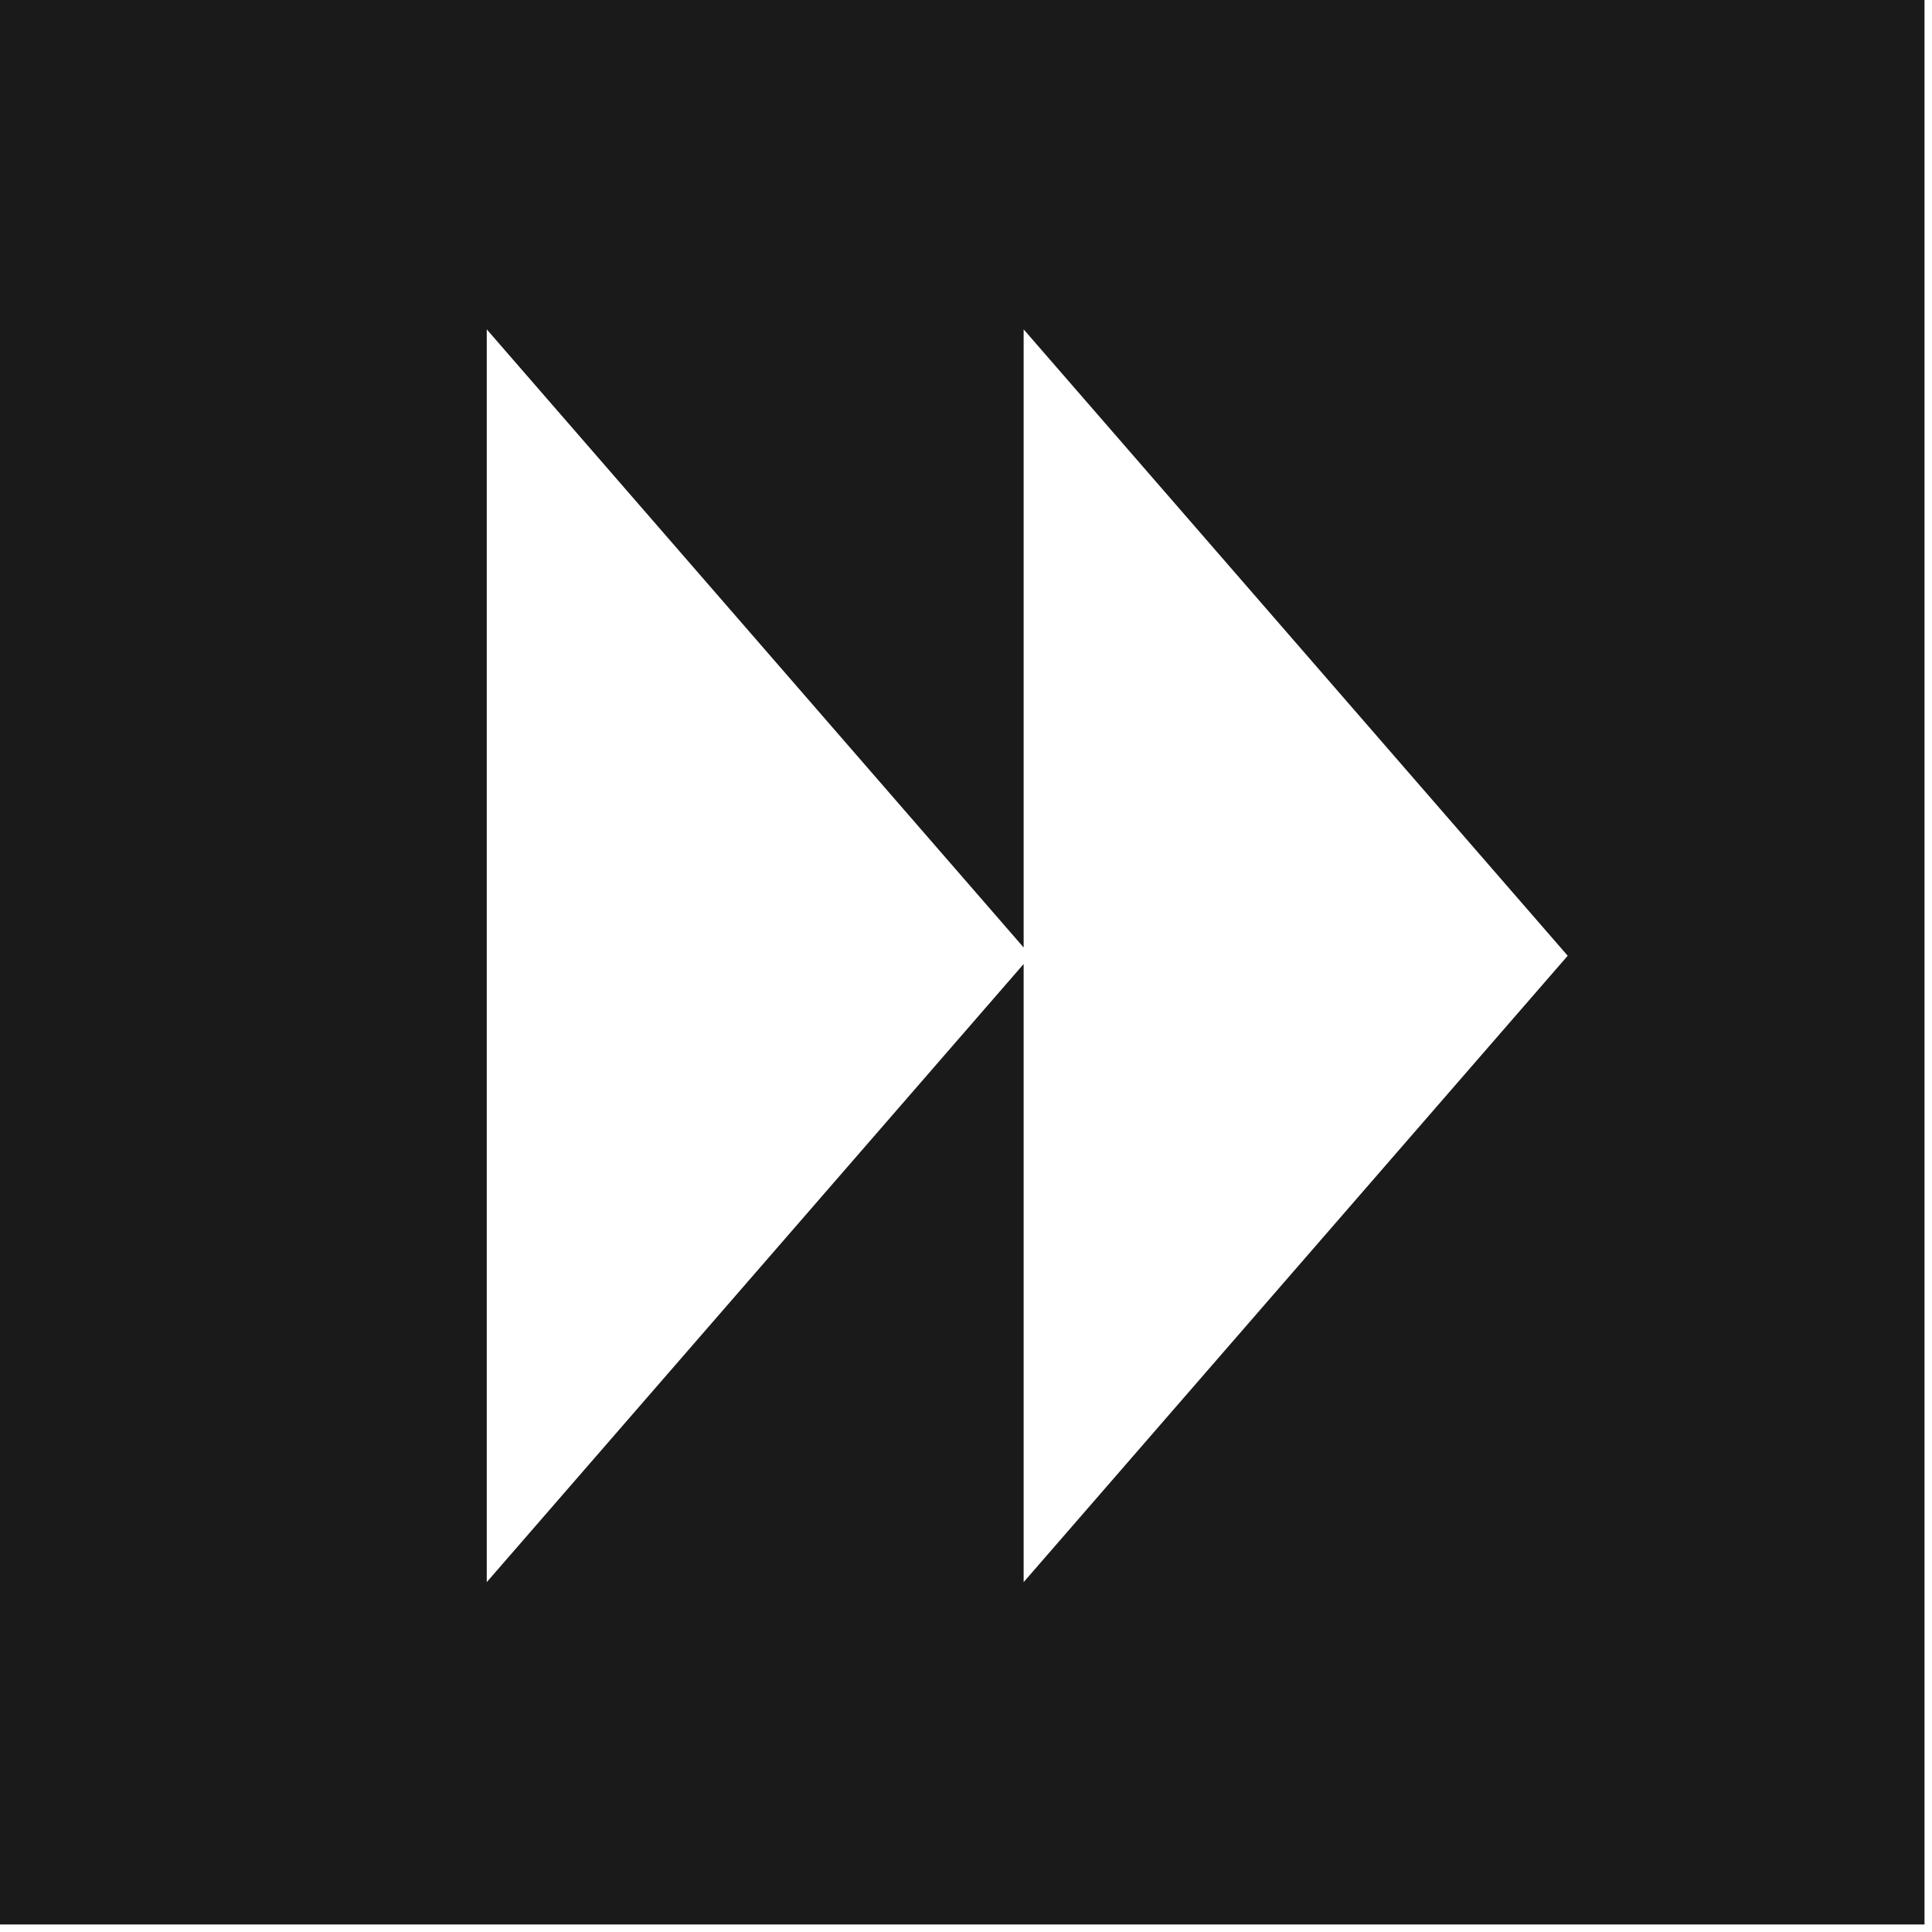 <?xml version="1.0" encoding="UTF-8"?>
<svg xmlns="http://www.w3.org/2000/svg" width="236" height="236" viewBox="0 0 236 236" fill="none">
  <path d="M235.084 235.084H0V0H235.084V235.084ZM125.042 115.74L59.459 40.233V193.262L92.689 155.005L125.042 117.755V193.262L158.271 155.005L191.5 116.748L125.042 40.233V115.74Z" fill="#1A1A1A"></path>
</svg>
